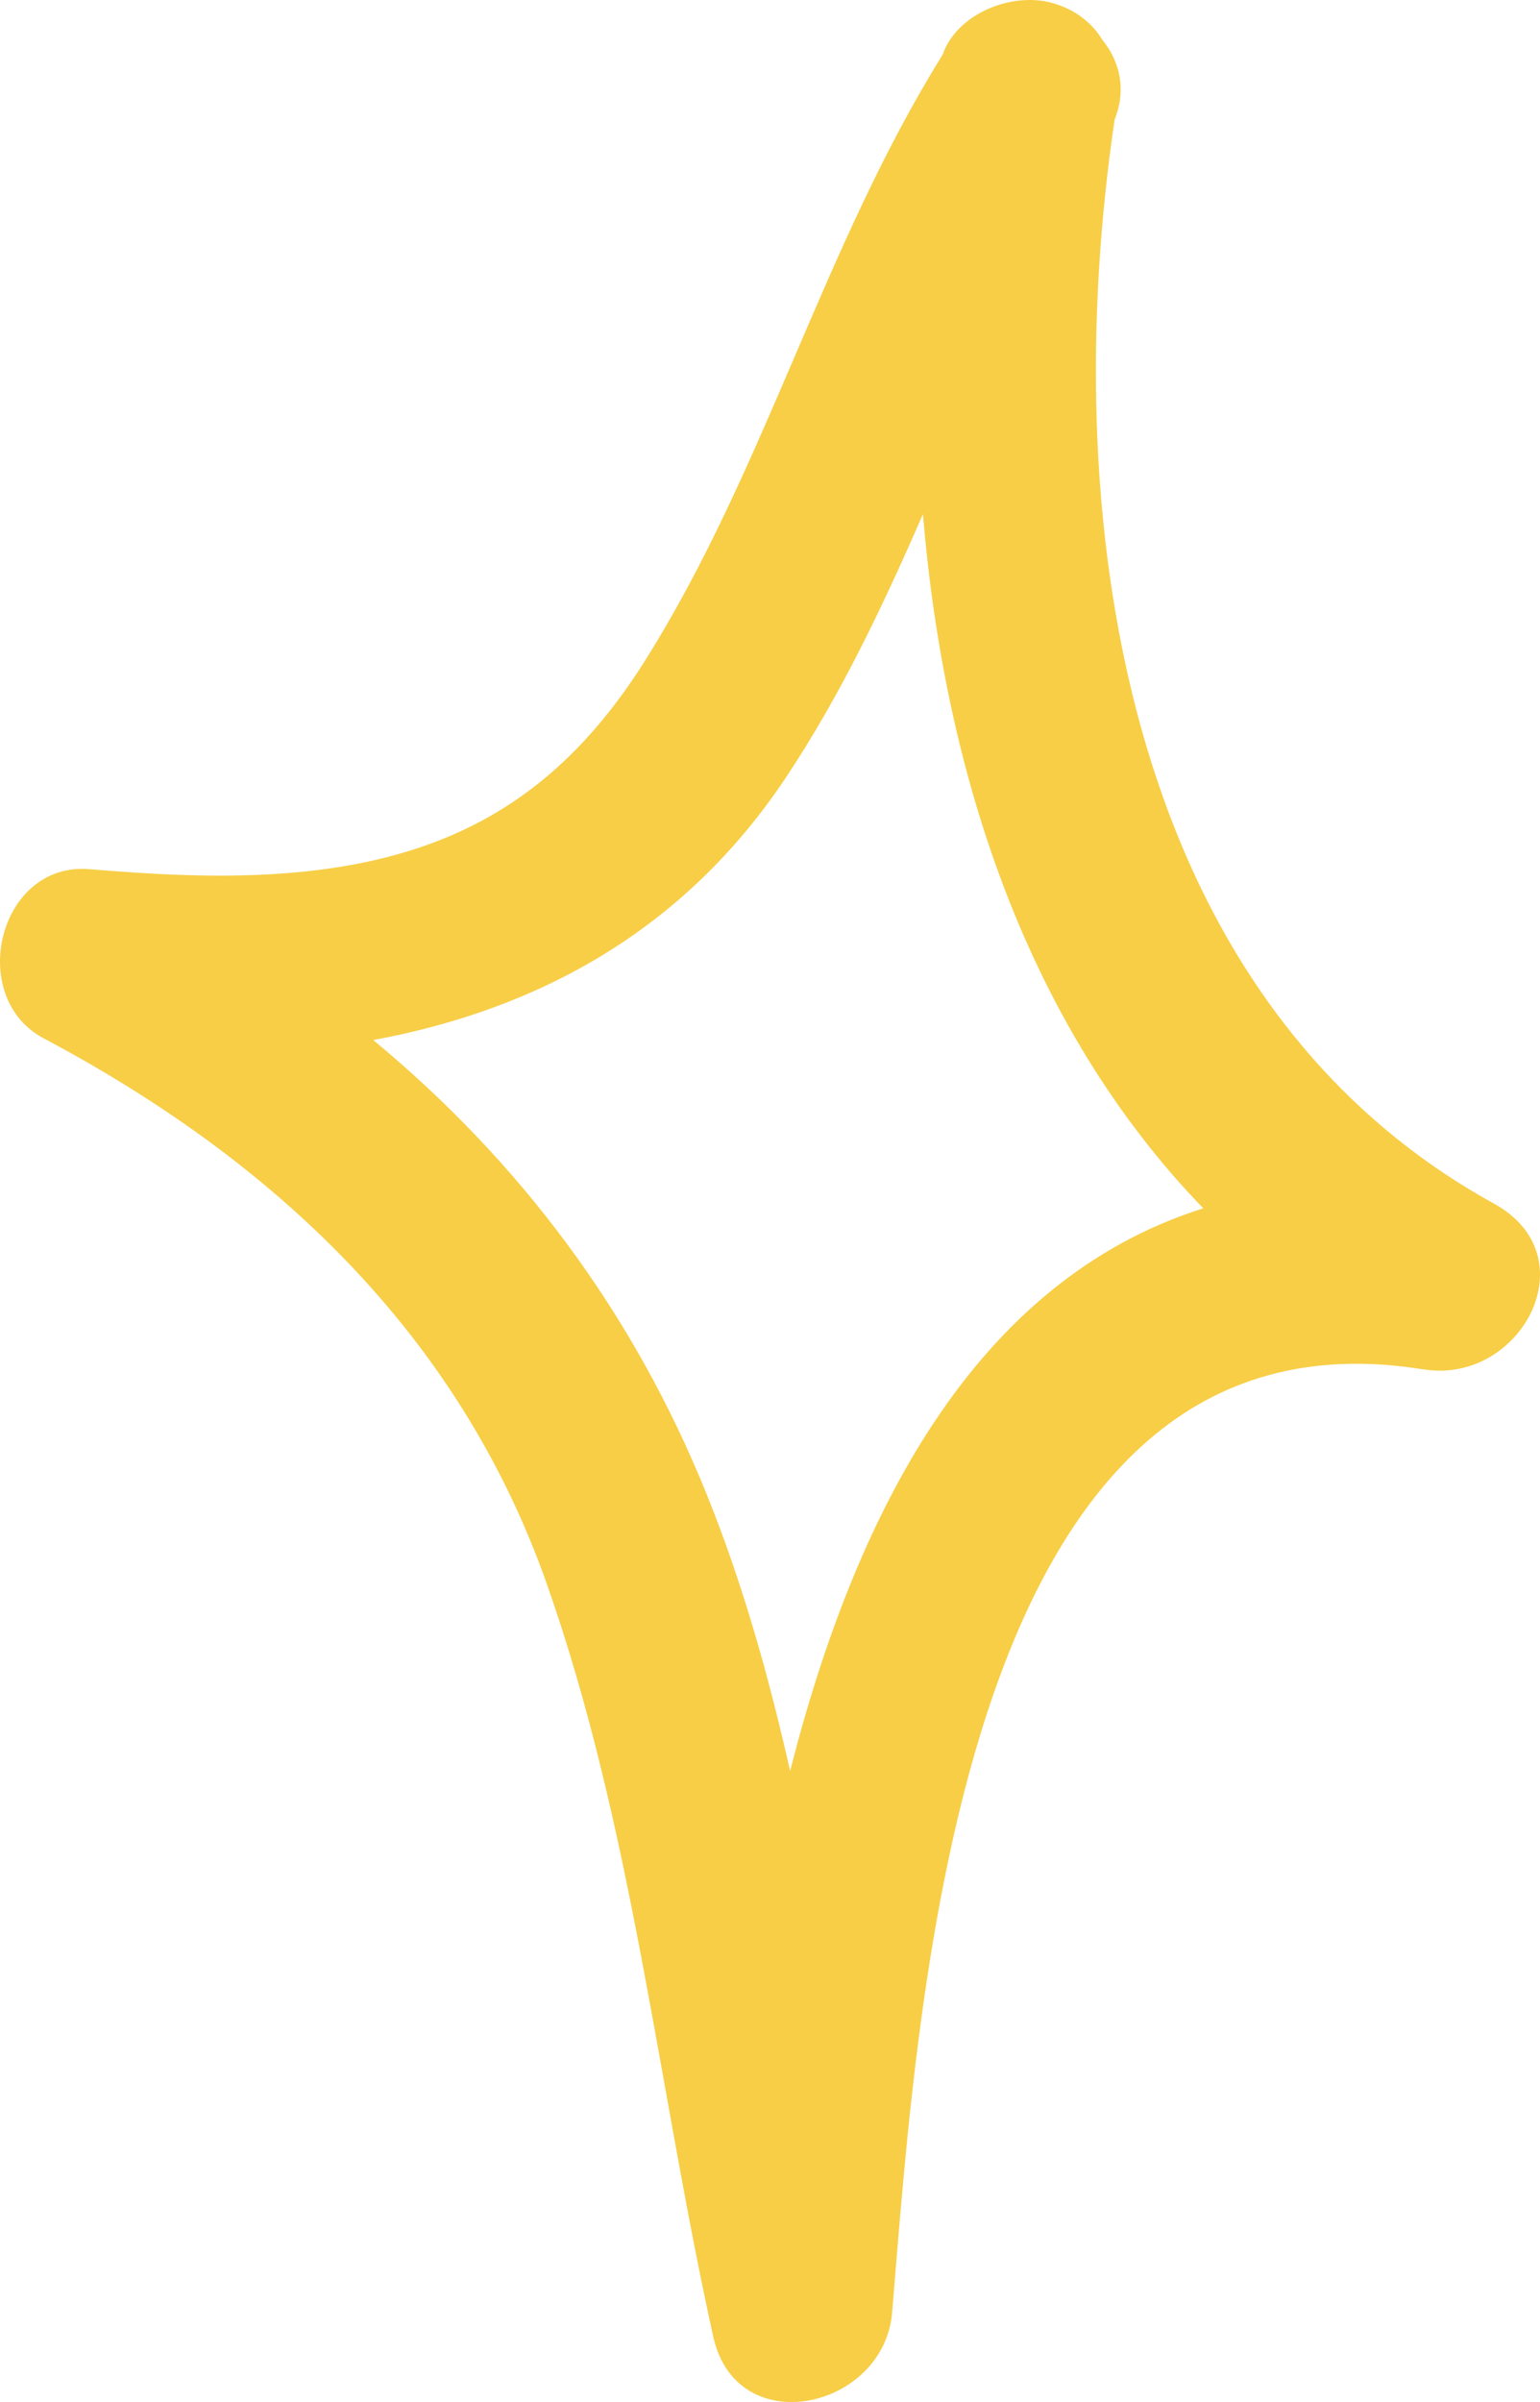 <?xml version="1.0" encoding="UTF-8"?> <svg xmlns="http://www.w3.org/2000/svg" width="34" height="53" viewBox="0 0 34 53" fill="none"><path d="M31.433 30.217C21.173 28.539 20.281 44.038 19.696 51.027C19.517 53.156 16.265 53.894 15.747 51.558C14.525 46.028 13.959 40.295 12.066 34.93C10.126 29.435 6.043 25.605 0.96 22.908C-0.745 22.001 -0.038 19.01 1.976 19.178C4.603 19.4 7.504 19.496 9.981 18.426C11.879 17.607 13.209 16.228 14.275 14.523C16.905 10.319 18.179 5.432 20.811 1.207C21.13 0.292 22.34 -0.178 23.219 0.062C23.736 0.204 24.106 0.5 24.339 0.881C24.72 1.351 24.876 1.975 24.608 2.639C23.35 11.168 24.648 21.971 32.983 26.557C35.111 27.728 33.562 30.561 31.433 30.214V30.217ZM20.374 11.351C19.495 13.363 18.559 15.345 17.34 17.172C15.082 20.552 11.855 22.281 8.241 22.948C11.463 25.62 13.981 28.936 15.621 33.018C16.409 34.978 16.978 37.011 17.444 39.076C18.889 33.405 21.511 28.259 26.565 26.661C22.667 22.628 20.854 17.068 20.377 11.351H20.374Z" fill="#F7CE46"></path></svg> 